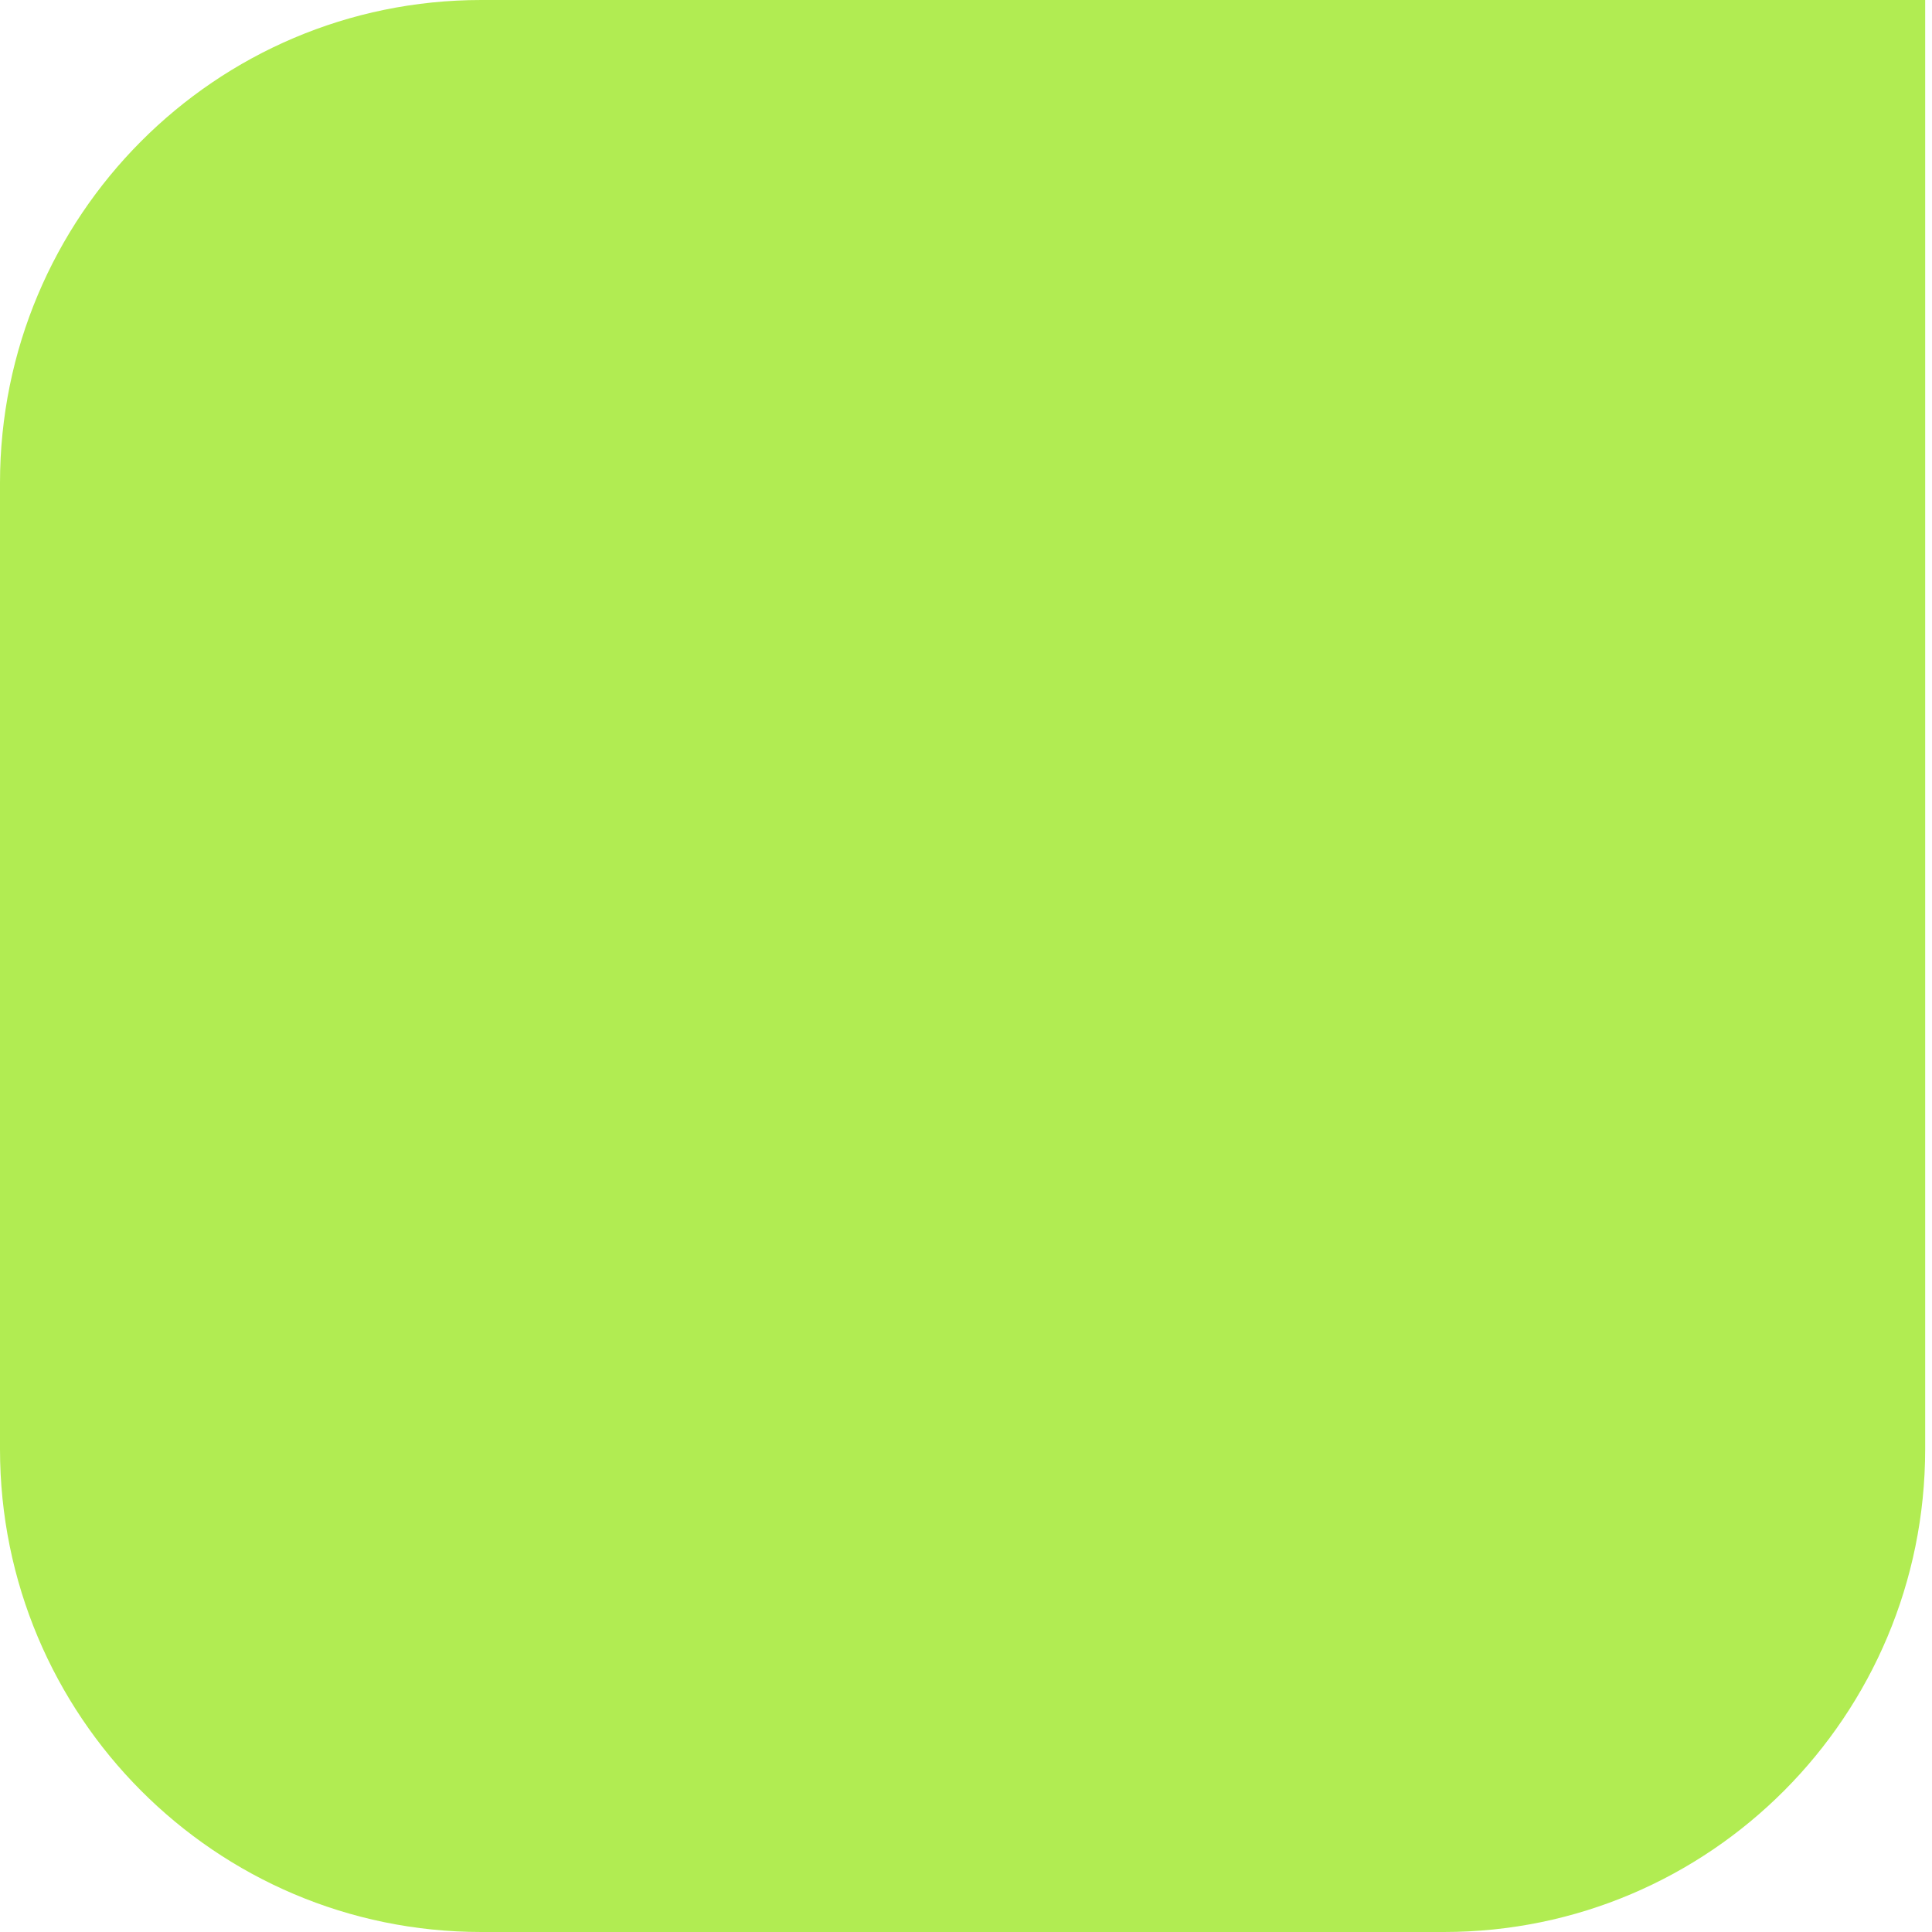 <svg width="32" height="32" viewBox="0 0 32 32" fill="none" xmlns="http://www.w3.org/2000/svg">
<path d="M7.972 0C3.568 0 0 3.58 0 8V24C0 28.42 3.568 32 7.972 32H23.915C28.319 32 31.887 28.42 31.887 24V0H7.972Z" fill="#B1EC52"/>
</svg>
